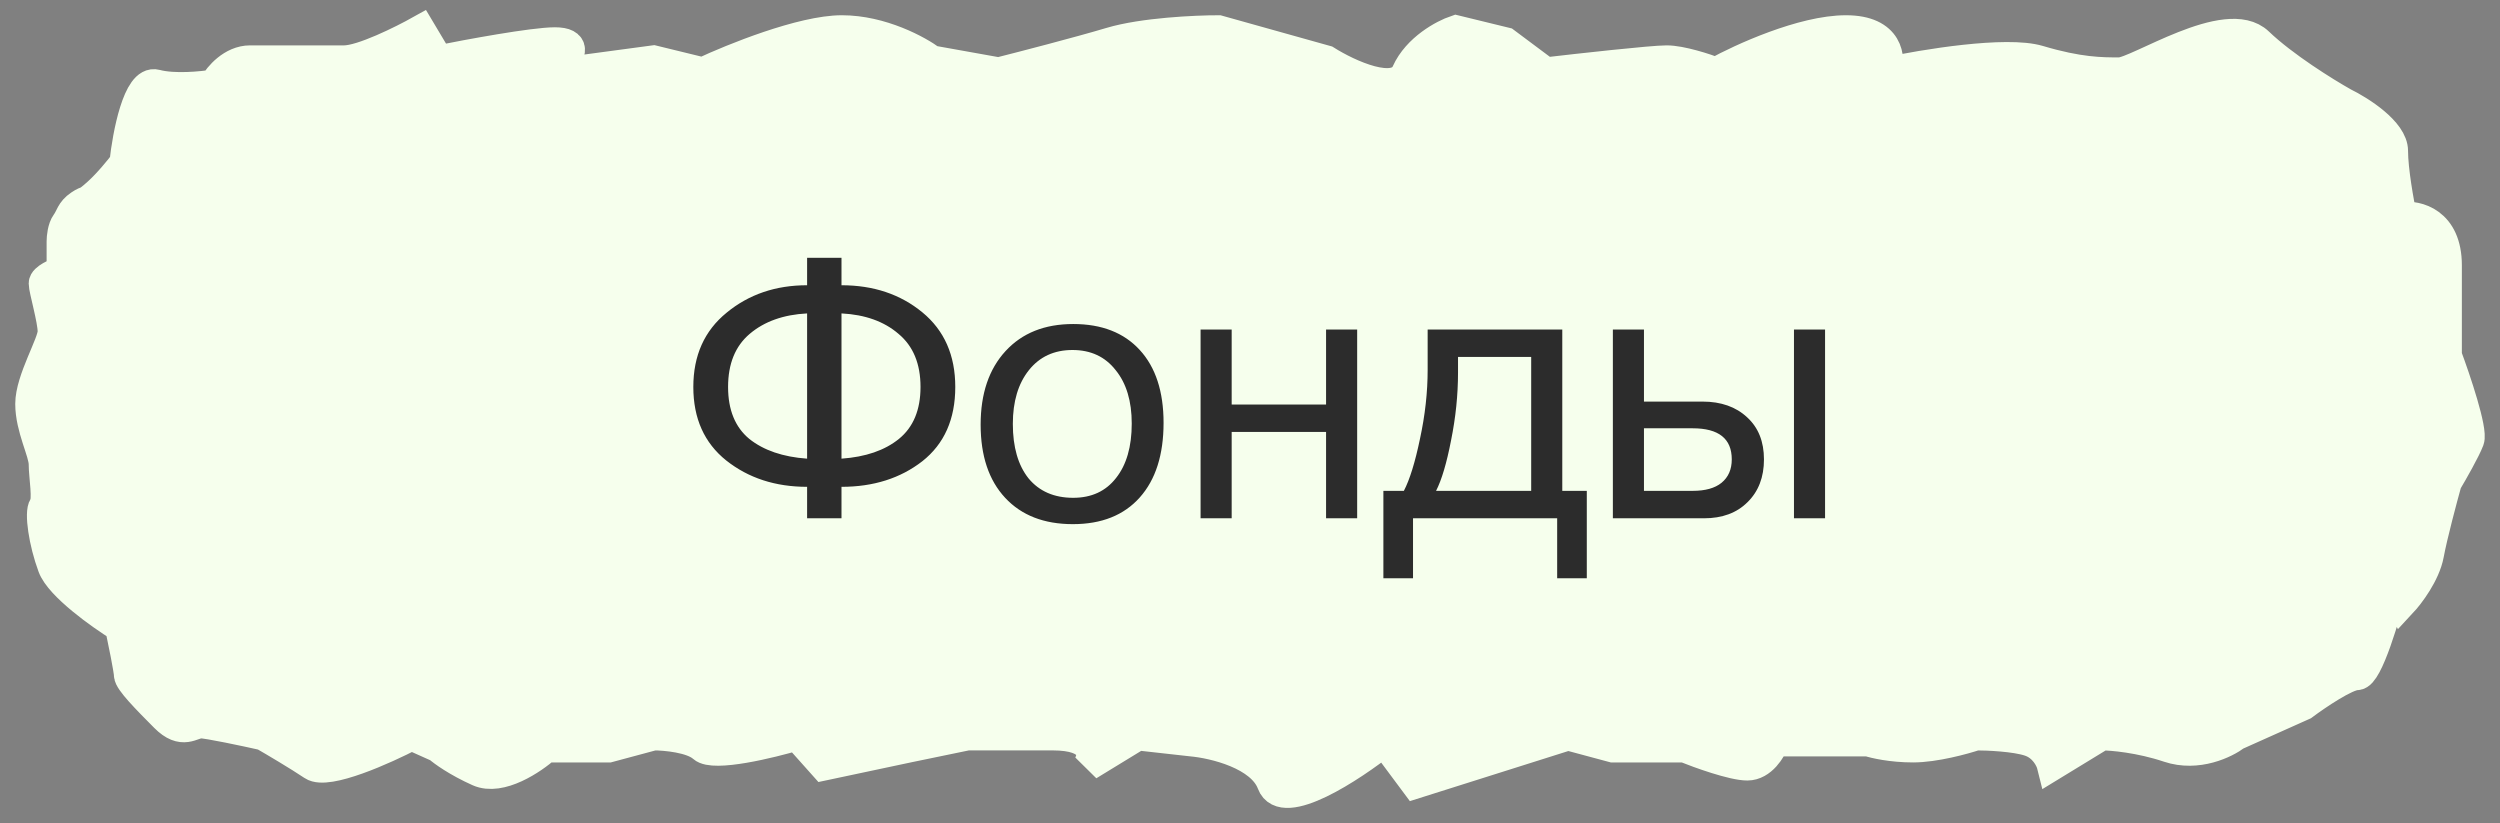<?xml version="1.0" encoding="UTF-8"?> <svg xmlns="http://www.w3.org/2000/svg" width="82" height="27" viewBox="0 0 82 27" fill="none"><rect x="0" y="0" width="82" height="27" fill="#808080" stroke="none"/> <path d="M5.117 2.778C4.529 2.62 4.186 4.424 4.088 5.346C3.941 5.543 3.558 6.018 3.205 6.334C2.764 6.729 2.911 6.531 2.617 6.729C2.323 6.926 2.323 7.124 2.176 7.321C2.059 7.48 2.029 7.782 2.029 7.914V8.902C1.833 8.968 1.441 9.139 1.441 9.297C1.441 9.494 1.735 10.482 1.735 10.877C1.735 11.272 1 12.458 1 13.248C1 14.038 1.441 14.828 1.441 15.223C1.441 15.618 1.588 16.409 1.441 16.606C1.294 16.804 1.441 17.791 1.735 18.582C1.97 19.214 3.303 20.162 3.941 20.557C4.039 21.018 4.235 21.979 4.235 22.137C4.235 22.335 4.823 22.928 5.411 23.52C5.999 24.113 6.293 23.718 6.587 23.718C6.822 23.718 8.057 23.981 8.645 24.113C8.989 24.31 9.792 24.785 10.263 25.101C10.733 25.417 12.615 24.574 13.498 24.113L14.38 24.508C14.527 24.64 14.997 24.982 15.703 25.298C16.409 25.614 17.467 24.903 17.908 24.508H19.967L21.437 24.113C21.829 24.113 22.701 24.192 23.054 24.508C23.407 24.824 25.26 24.376 26.142 24.113L27.024 25.101L29.818 24.508L31.729 24.113H34.523C35.934 24.113 35.895 24.771 35.699 25.101L37.316 24.113L39.081 24.31C39.816 24.376 41.374 24.745 41.727 25.693C42.08 26.642 44.325 25.166 45.403 24.31L46.432 25.693L51.431 24.113L52.901 24.508H55.254C55.744 24.706 56.842 25.101 57.312 25.101C57.783 25.101 58.096 24.574 58.194 24.31H61.282C61.478 24.376 62.047 24.508 62.752 24.508C63.458 24.508 64.419 24.245 64.811 24.113C65.203 24.113 66.105 24.152 66.575 24.31C67.046 24.468 67.261 24.903 67.31 25.101L68.928 24.113C69.271 24.113 70.192 24.192 71.133 24.508C72.074 24.824 72.995 24.376 73.338 24.113L75.544 23.125C75.985 22.796 76.955 22.137 77.308 22.137C77.661 22.137 78.239 20.162 78.484 19.174L78.778 19.767C79.024 19.503 79.543 18.819 79.661 18.186C79.778 17.554 80.102 16.343 80.249 15.816C80.445 15.487 80.866 14.749 80.984 14.433C81.102 14.117 80.543 12.458 80.249 11.668V8.704C80.249 7.282 79.269 7.058 78.778 7.124C78.68 6.663 78.484 5.583 78.484 4.951C78.484 4.319 77.406 3.634 76.867 3.371C76.279 3.041 74.897 2.185 74.074 1.395C73.044 0.407 70.104 2.383 69.516 2.383C68.928 2.383 68.192 2.383 66.869 1.988C65.811 1.672 63.095 2.119 61.87 2.383C62.017 1.922 61.958 1 60.547 1C59.135 1 57.116 1.922 56.283 2.383C55.94 2.251 55.136 1.988 54.666 1.988C54.195 1.988 51.823 2.251 50.696 2.383L49.373 1.395L47.755 1C47.363 1.132 46.491 1.593 46.138 2.383C45.785 3.173 44.227 2.449 43.492 1.988L39.963 1C39.228 1 37.493 1.079 36.434 1.395C35.375 1.711 33.542 2.185 32.758 2.383L30.553 1.988C30.112 1.658 28.906 1 27.612 1C26.318 1 24.035 1.922 23.054 2.383L21.437 1.988L18.497 2.383V1.988C18.692 1.79 18.908 1.395 18.202 1.395C17.497 1.395 15.36 1.79 14.38 1.988L13.791 1C13.203 1.329 11.88 1.988 11.292 1.988H8.204C7.616 1.988 7.175 2.514 7.028 2.778C6.636 2.843 5.705 2.936 5.117 2.778Z" fill="#F6FFED" stroke="#F6FFED"></path> <path d="M31.333 12.692C31.333 13.748 30.973 14.56 30.253 15.128C29.533 15.688 28.649 15.968 27.601 15.968V17H26.473V15.968C25.433 15.968 24.549 15.68 23.821 15.104C23.101 14.528 22.741 13.724 22.741 12.692C22.741 11.66 23.105 10.848 23.833 10.256C24.561 9.656 25.441 9.356 26.473 9.356V8.456H27.601V9.356C28.649 9.356 29.533 9.652 30.253 10.244C30.973 10.836 31.333 11.652 31.333 12.692ZM30.193 12.692C30.193 11.932 29.953 11.352 29.473 10.952C29.001 10.544 28.377 10.32 27.601 10.28V15.044C28.393 14.988 29.021 14.772 29.485 14.396C29.957 14.012 30.193 13.444 30.193 12.692ZM26.473 15.044V10.28C25.697 10.32 25.069 10.544 24.589 10.952C24.117 11.352 23.881 11.932 23.881 12.692C23.881 13.444 24.113 14.012 24.577 14.396C25.049 14.772 25.681 14.988 26.473 15.044ZM32.981 11.516C33.525 10.924 34.265 10.628 35.201 10.628C36.137 10.628 36.865 10.912 37.385 11.48C37.905 12.048 38.165 12.844 38.165 13.868C38.165 14.916 37.905 15.732 37.385 16.316C36.865 16.9 36.133 17.192 35.189 17.192C34.245 17.192 33.505 16.904 32.969 16.328C32.433 15.752 32.165 14.952 32.165 13.928C32.165 12.912 32.437 12.108 32.981 11.516ZM36.593 12.14C36.249 11.7 35.777 11.48 35.177 11.48C34.577 11.48 34.101 11.7 33.749 12.14C33.397 12.58 33.221 13.168 33.221 13.904C33.221 14.664 33.393 15.26 33.737 15.692C34.089 16.116 34.577 16.328 35.201 16.328C35.801 16.328 36.269 16.112 36.605 15.68C36.949 15.248 37.121 14.652 37.121 13.892C37.121 13.156 36.945 12.572 36.593 12.14ZM40.399 17H39.379V10.808H40.399V13.268H43.495V10.808H44.515V17H43.495V14.168H40.399V17ZM52.047 18.968H51.075V17H46.347V18.968H45.375V16.1H46.047C46.239 15.732 46.415 15.164 46.575 14.396C46.743 13.62 46.827 12.864 46.827 12.128V10.808H51.243V16.1H52.047V18.968ZM50.223 16.1V11.708H47.823V12.224C47.823 12.952 47.747 13.692 47.595 14.444C47.451 15.188 47.287 15.74 47.103 16.1H50.223ZM58.842 10.808H59.862V17H58.842V10.808ZM57.306 13.688C57.674 14.024 57.858 14.484 57.858 15.068C57.858 15.652 57.678 16.12 57.318 16.472C56.966 16.824 56.49 17 55.89 17H52.902V10.808H53.922V13.172H55.842C56.45 13.172 56.938 13.344 57.306 13.688ZM55.518 14.048H53.922V16.1H55.518C55.934 16.1 56.25 16.012 56.466 15.836C56.69 15.652 56.802 15.396 56.802 15.068C56.802 14.388 56.374 14.048 55.518 14.048Z" fill="#2C2C2C"></path> </svg> 